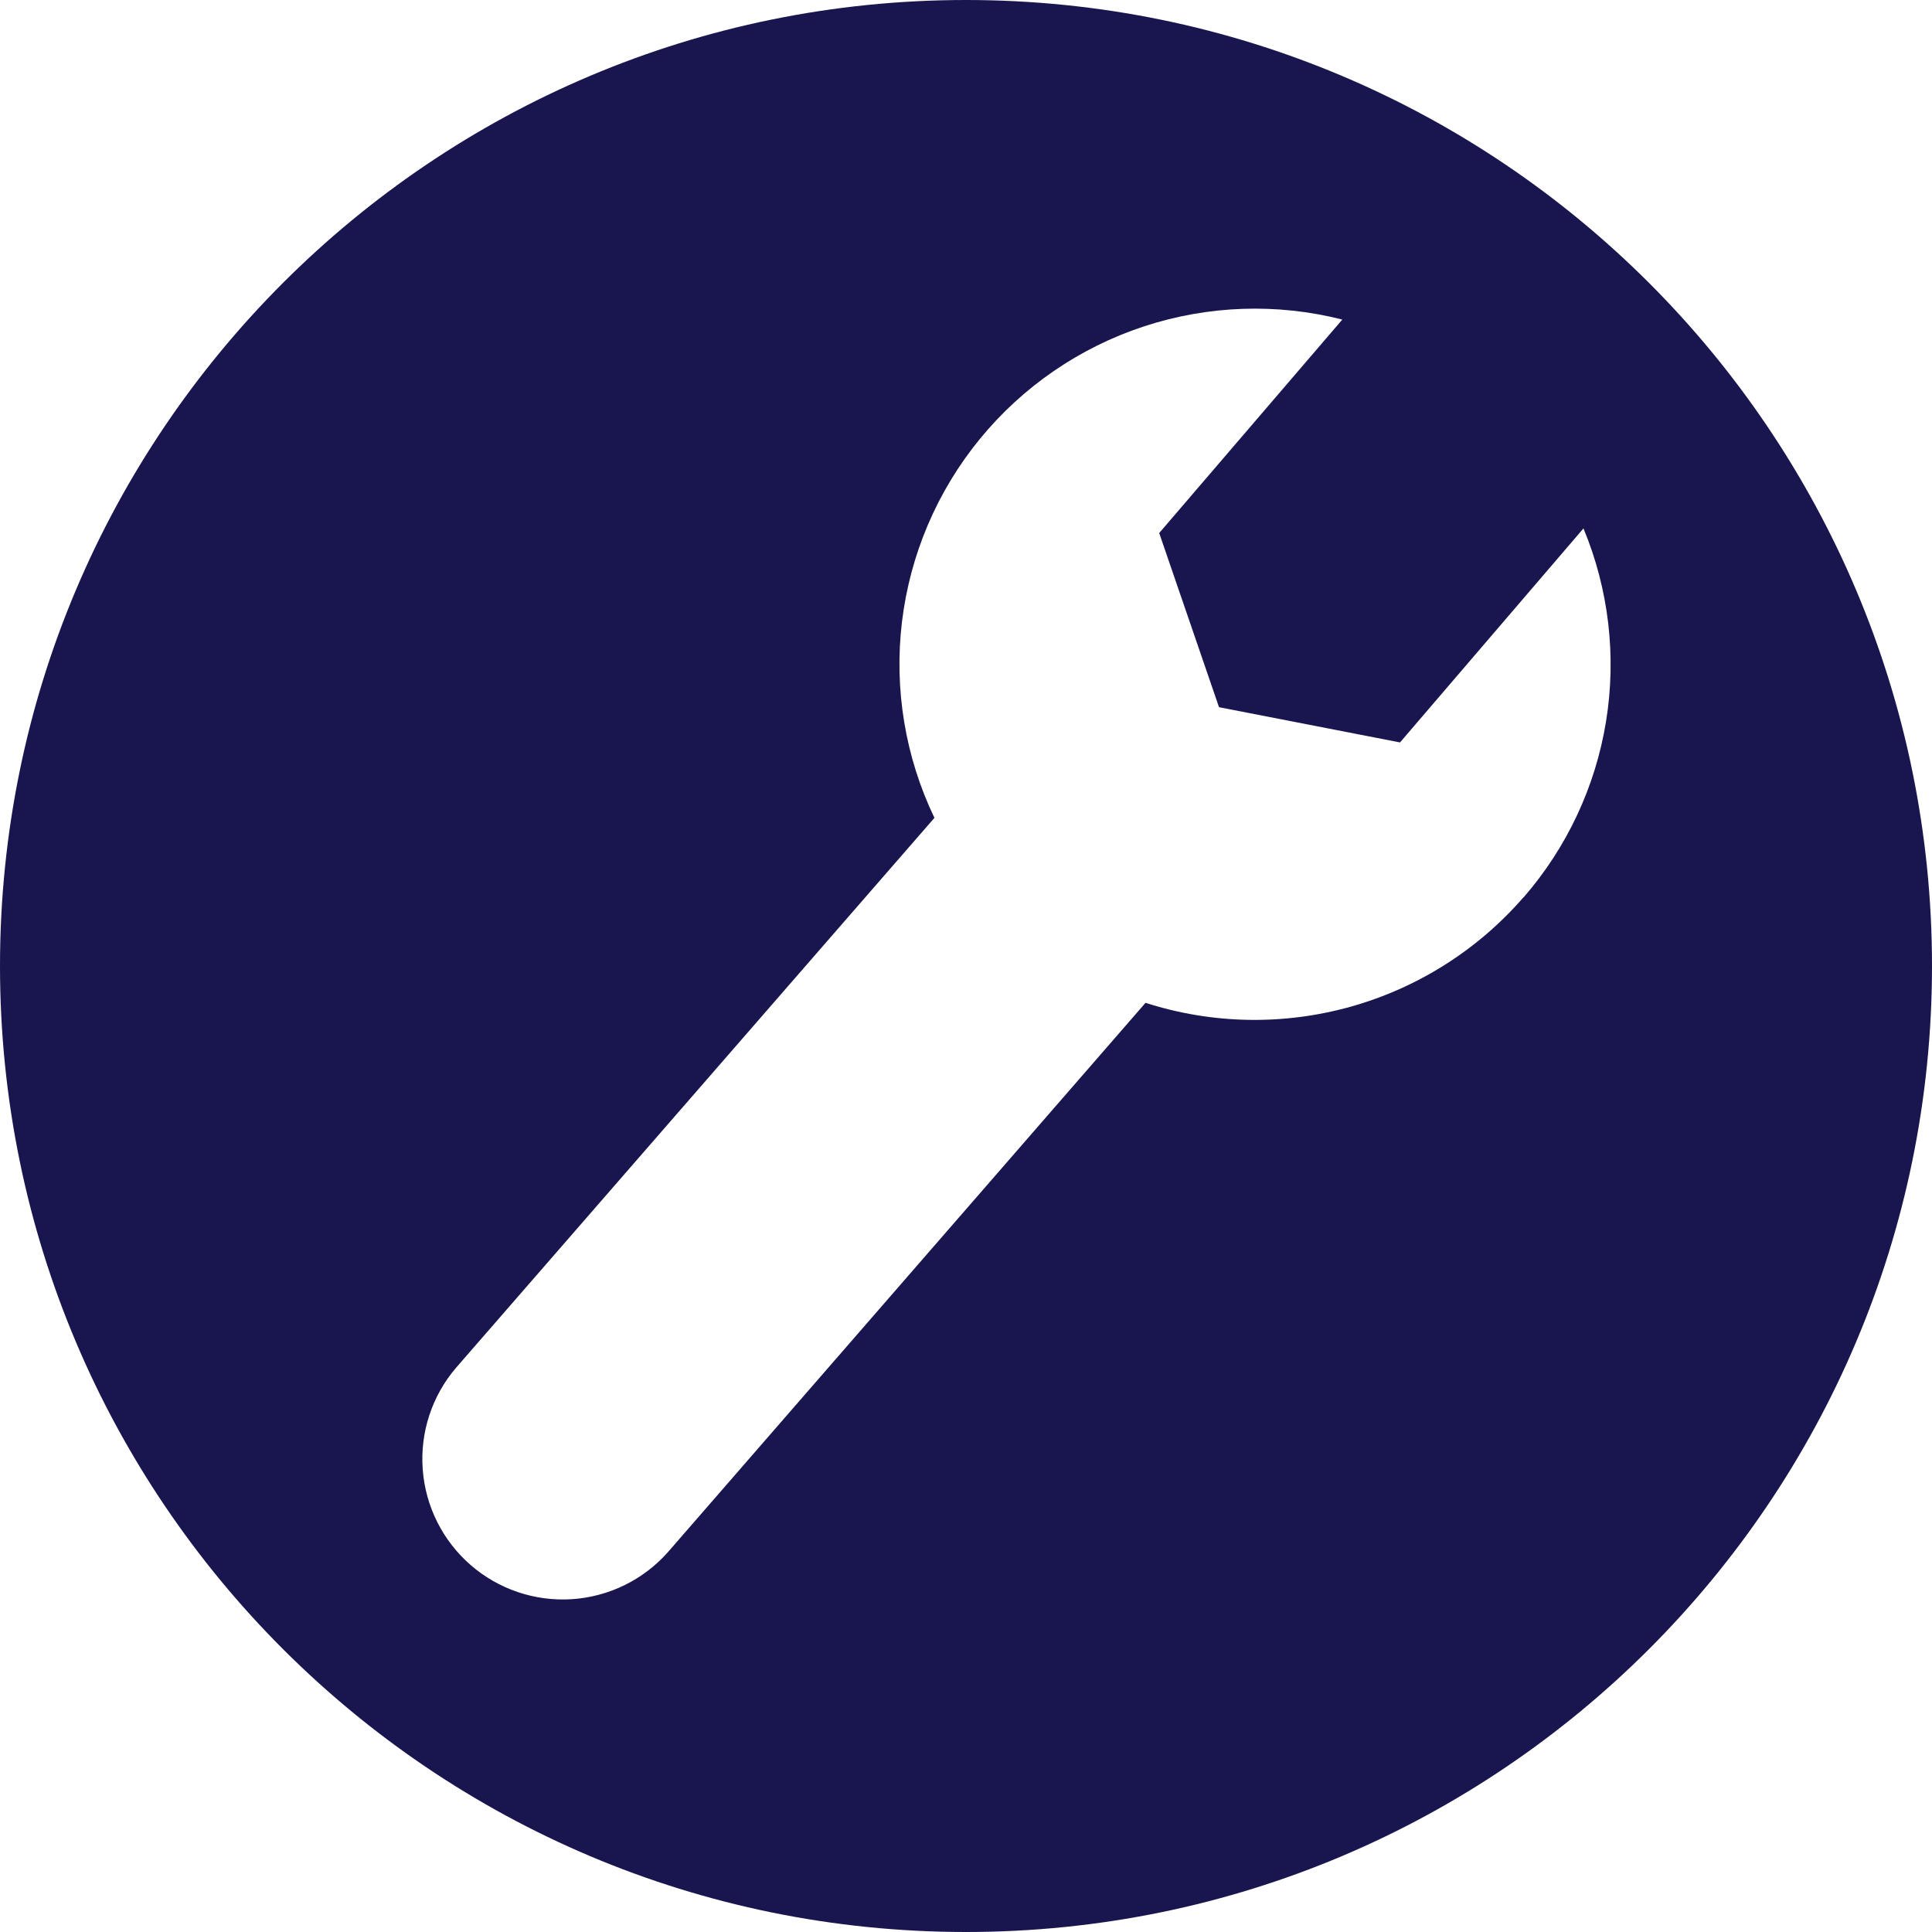 <svg width="50" height="50" viewBox="0 0 50 50" fill="none" xmlns="http://www.w3.org/2000/svg">
<path id="Vector" d="M25 0C11.193 0 0 11.193 0 25C0 38.807 11.193 50 25 50C38.807 50 50 38.807 50 25C50 11.193 38.807 0 25 0ZM39.425 23.225C38.241 24.587 36.683 25.571 34.945 26.056C33.206 26.541 31.364 26.505 29.646 25.953L17.284 40.171C16.648 40.888 15.755 41.325 14.798 41.387C13.842 41.448 12.9 41.13 12.178 40.501C11.455 39.872 11.01 38.982 10.94 38.027C10.869 37.071 11.179 36.126 11.802 35.398L24.183 21.166C23.426 19.589 23.135 17.828 23.343 16.092C23.552 14.355 24.251 12.713 25.359 11.36C26.467 10.006 27.938 8.997 29.599 8.449C31.261 7.902 33.044 7.84 34.739 8.27L30 13.795L31.548 18.302L36.232 19.214L40.98 13.675C41.636 15.254 41.838 16.984 41.564 18.672C41.29 20.359 40.55 21.937 39.428 23.227L39.425 23.225Z" fill="#19154E"/>
</svg>
